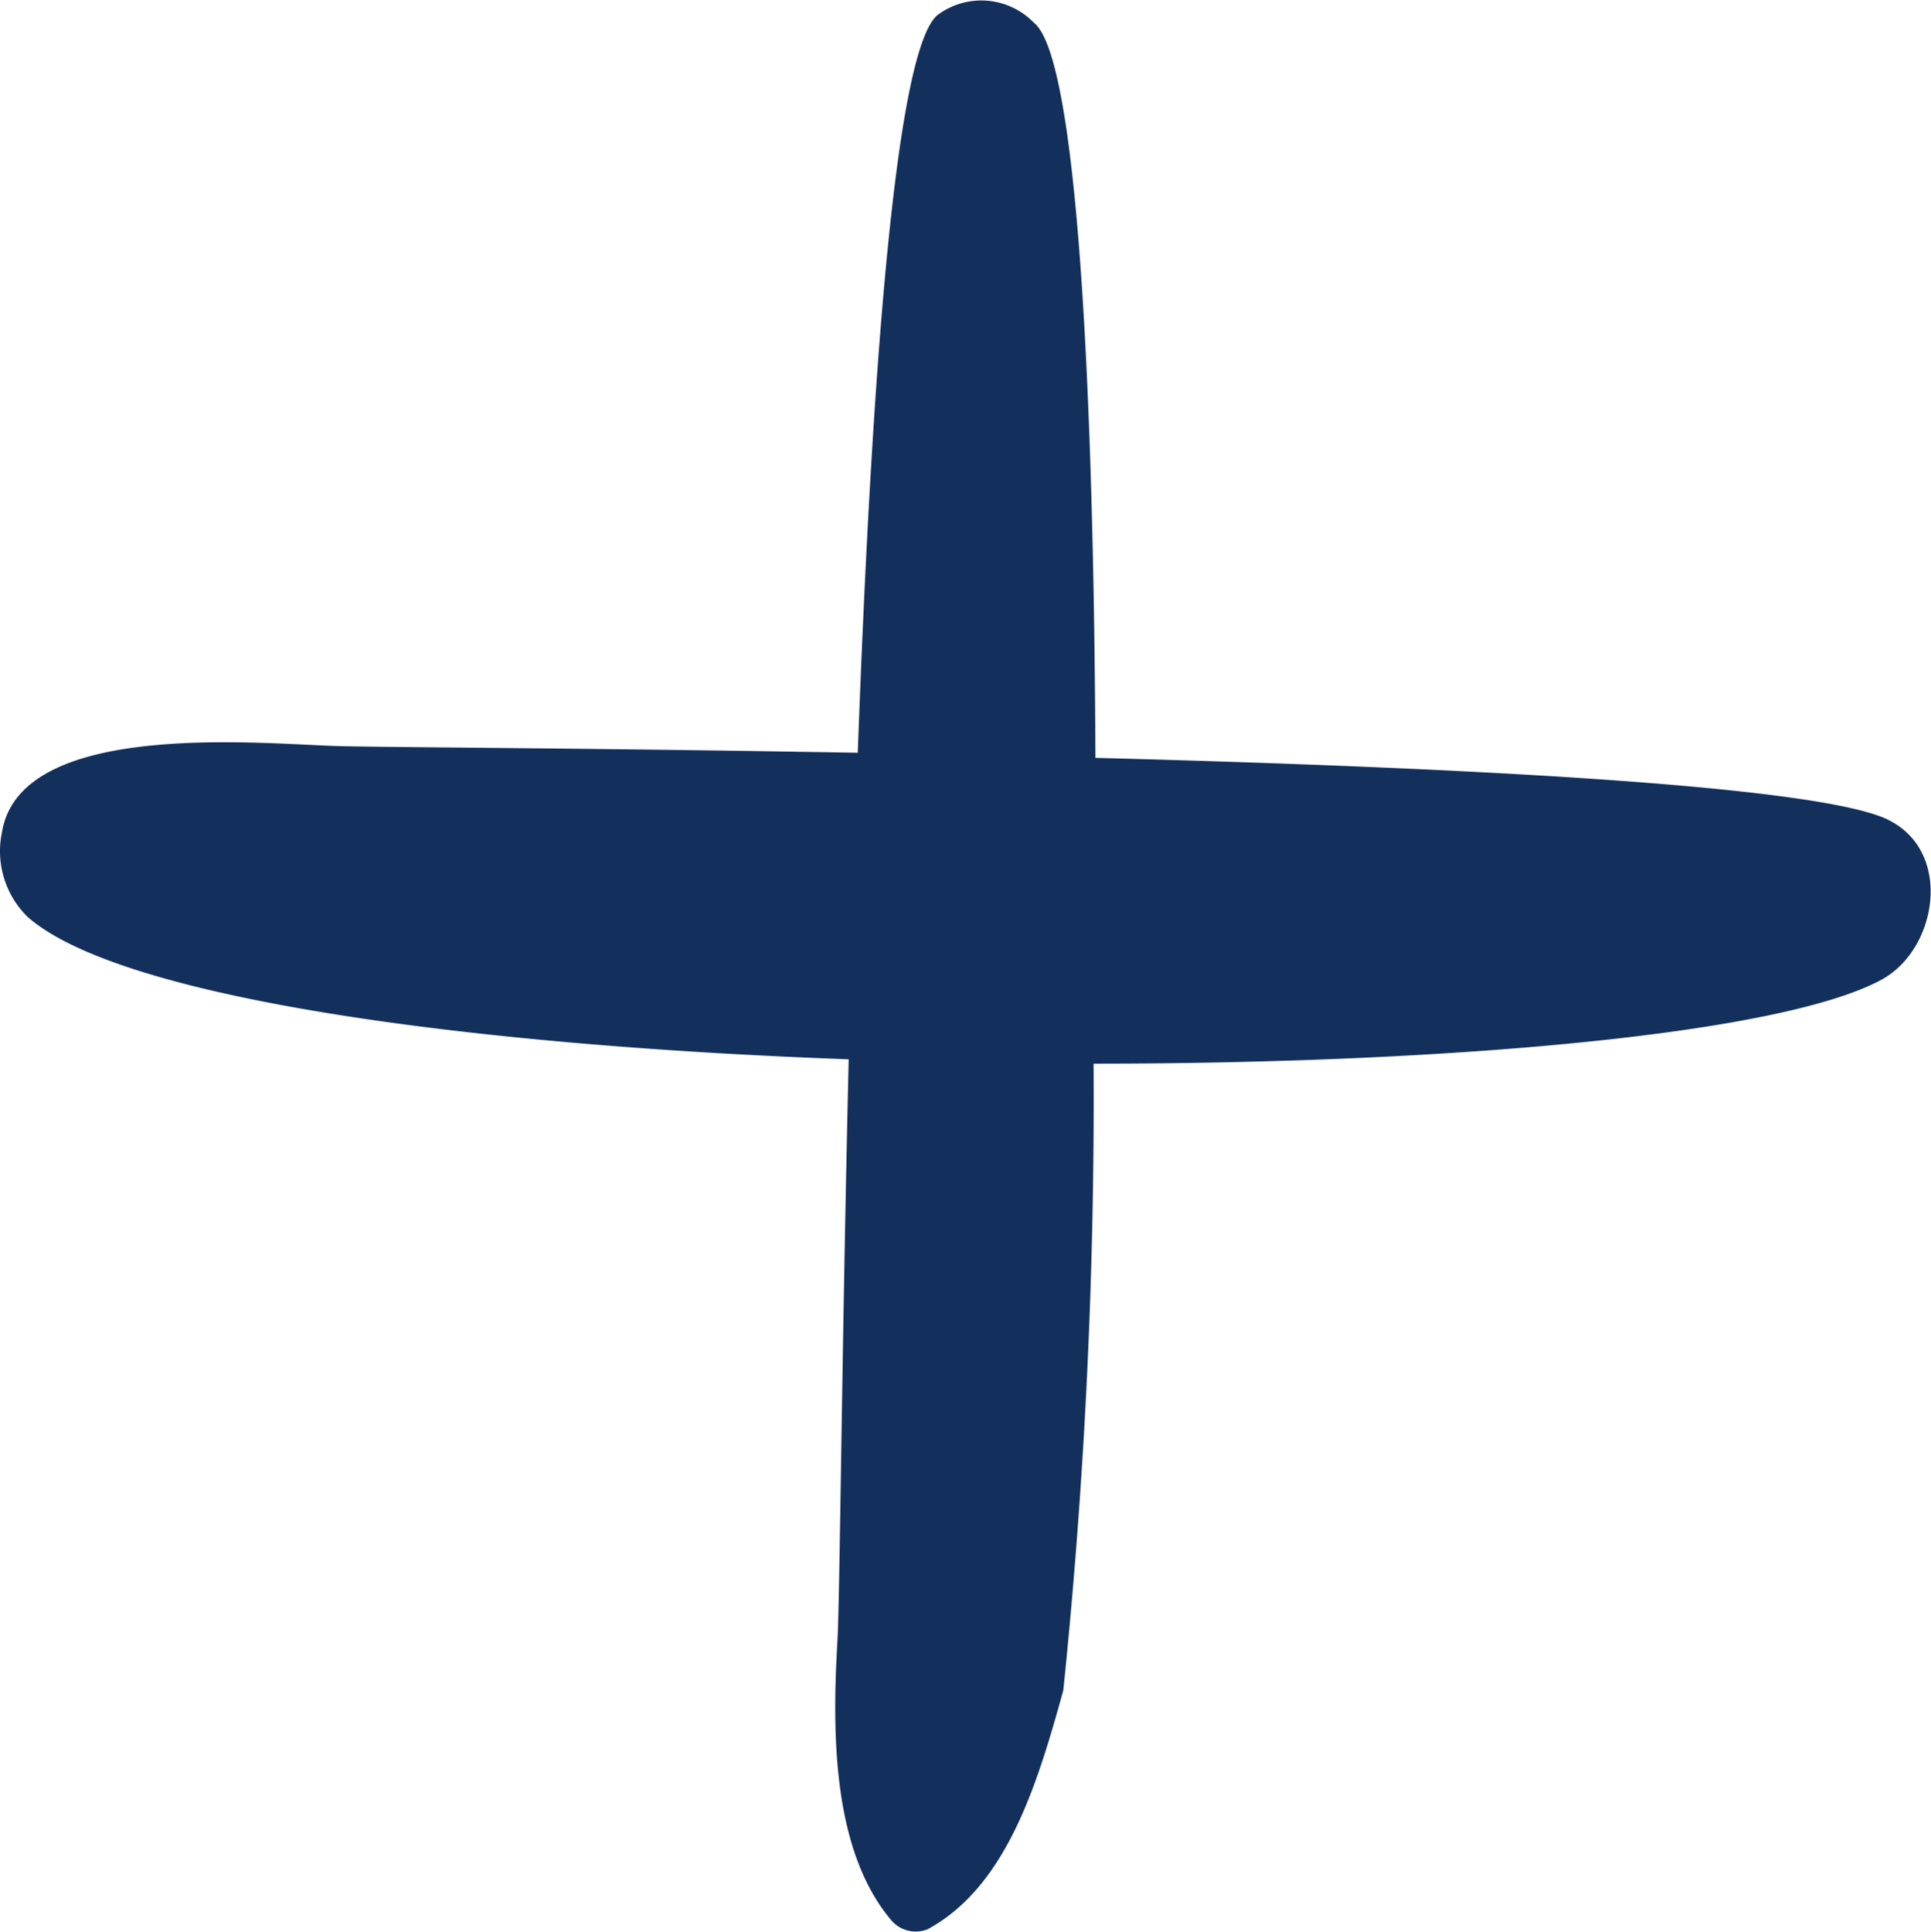 <svg xmlns="http://www.w3.org/2000/svg" width="35.999" height="36.01" viewBox="0 0 35.999 36.01">
  <path id="Path_68" data-name="Path 68" d="M35.184,15.273c-1.372-.643-8.117-.972-14.763-1.146-.03-6.762-.328-13.05-1.144-13.7a1.366,1.366,0,0,0-1.8-.147c-.806.667-1.24,7.02-1.487,13.752-4.617-.083-8.523-.1-9.584-.122-1.36-.023-5.972-.547-6.365,1.572-.006.036-.014.074-.02.11a1.718,1.718,0,0,0,.493,1.5c1.755,1.539,8.319,2.4,15.307,2.654-.128,5.384-.164,10-.21,10.841-.1,1.709-.1,3.913,1.013,5.219a.6.6,0,0,0,.669.156c1.493-.807,2.061-2.768,2.529-4.453a107.75,107.75,0,0,0,.564-11.682c6.662,0,12.842-.549,14.7-1.571,1.037-.571,1.331-2.4.091-2.985" transform="translate(0.001 0)" fill="#13305d"/>
</svg>
